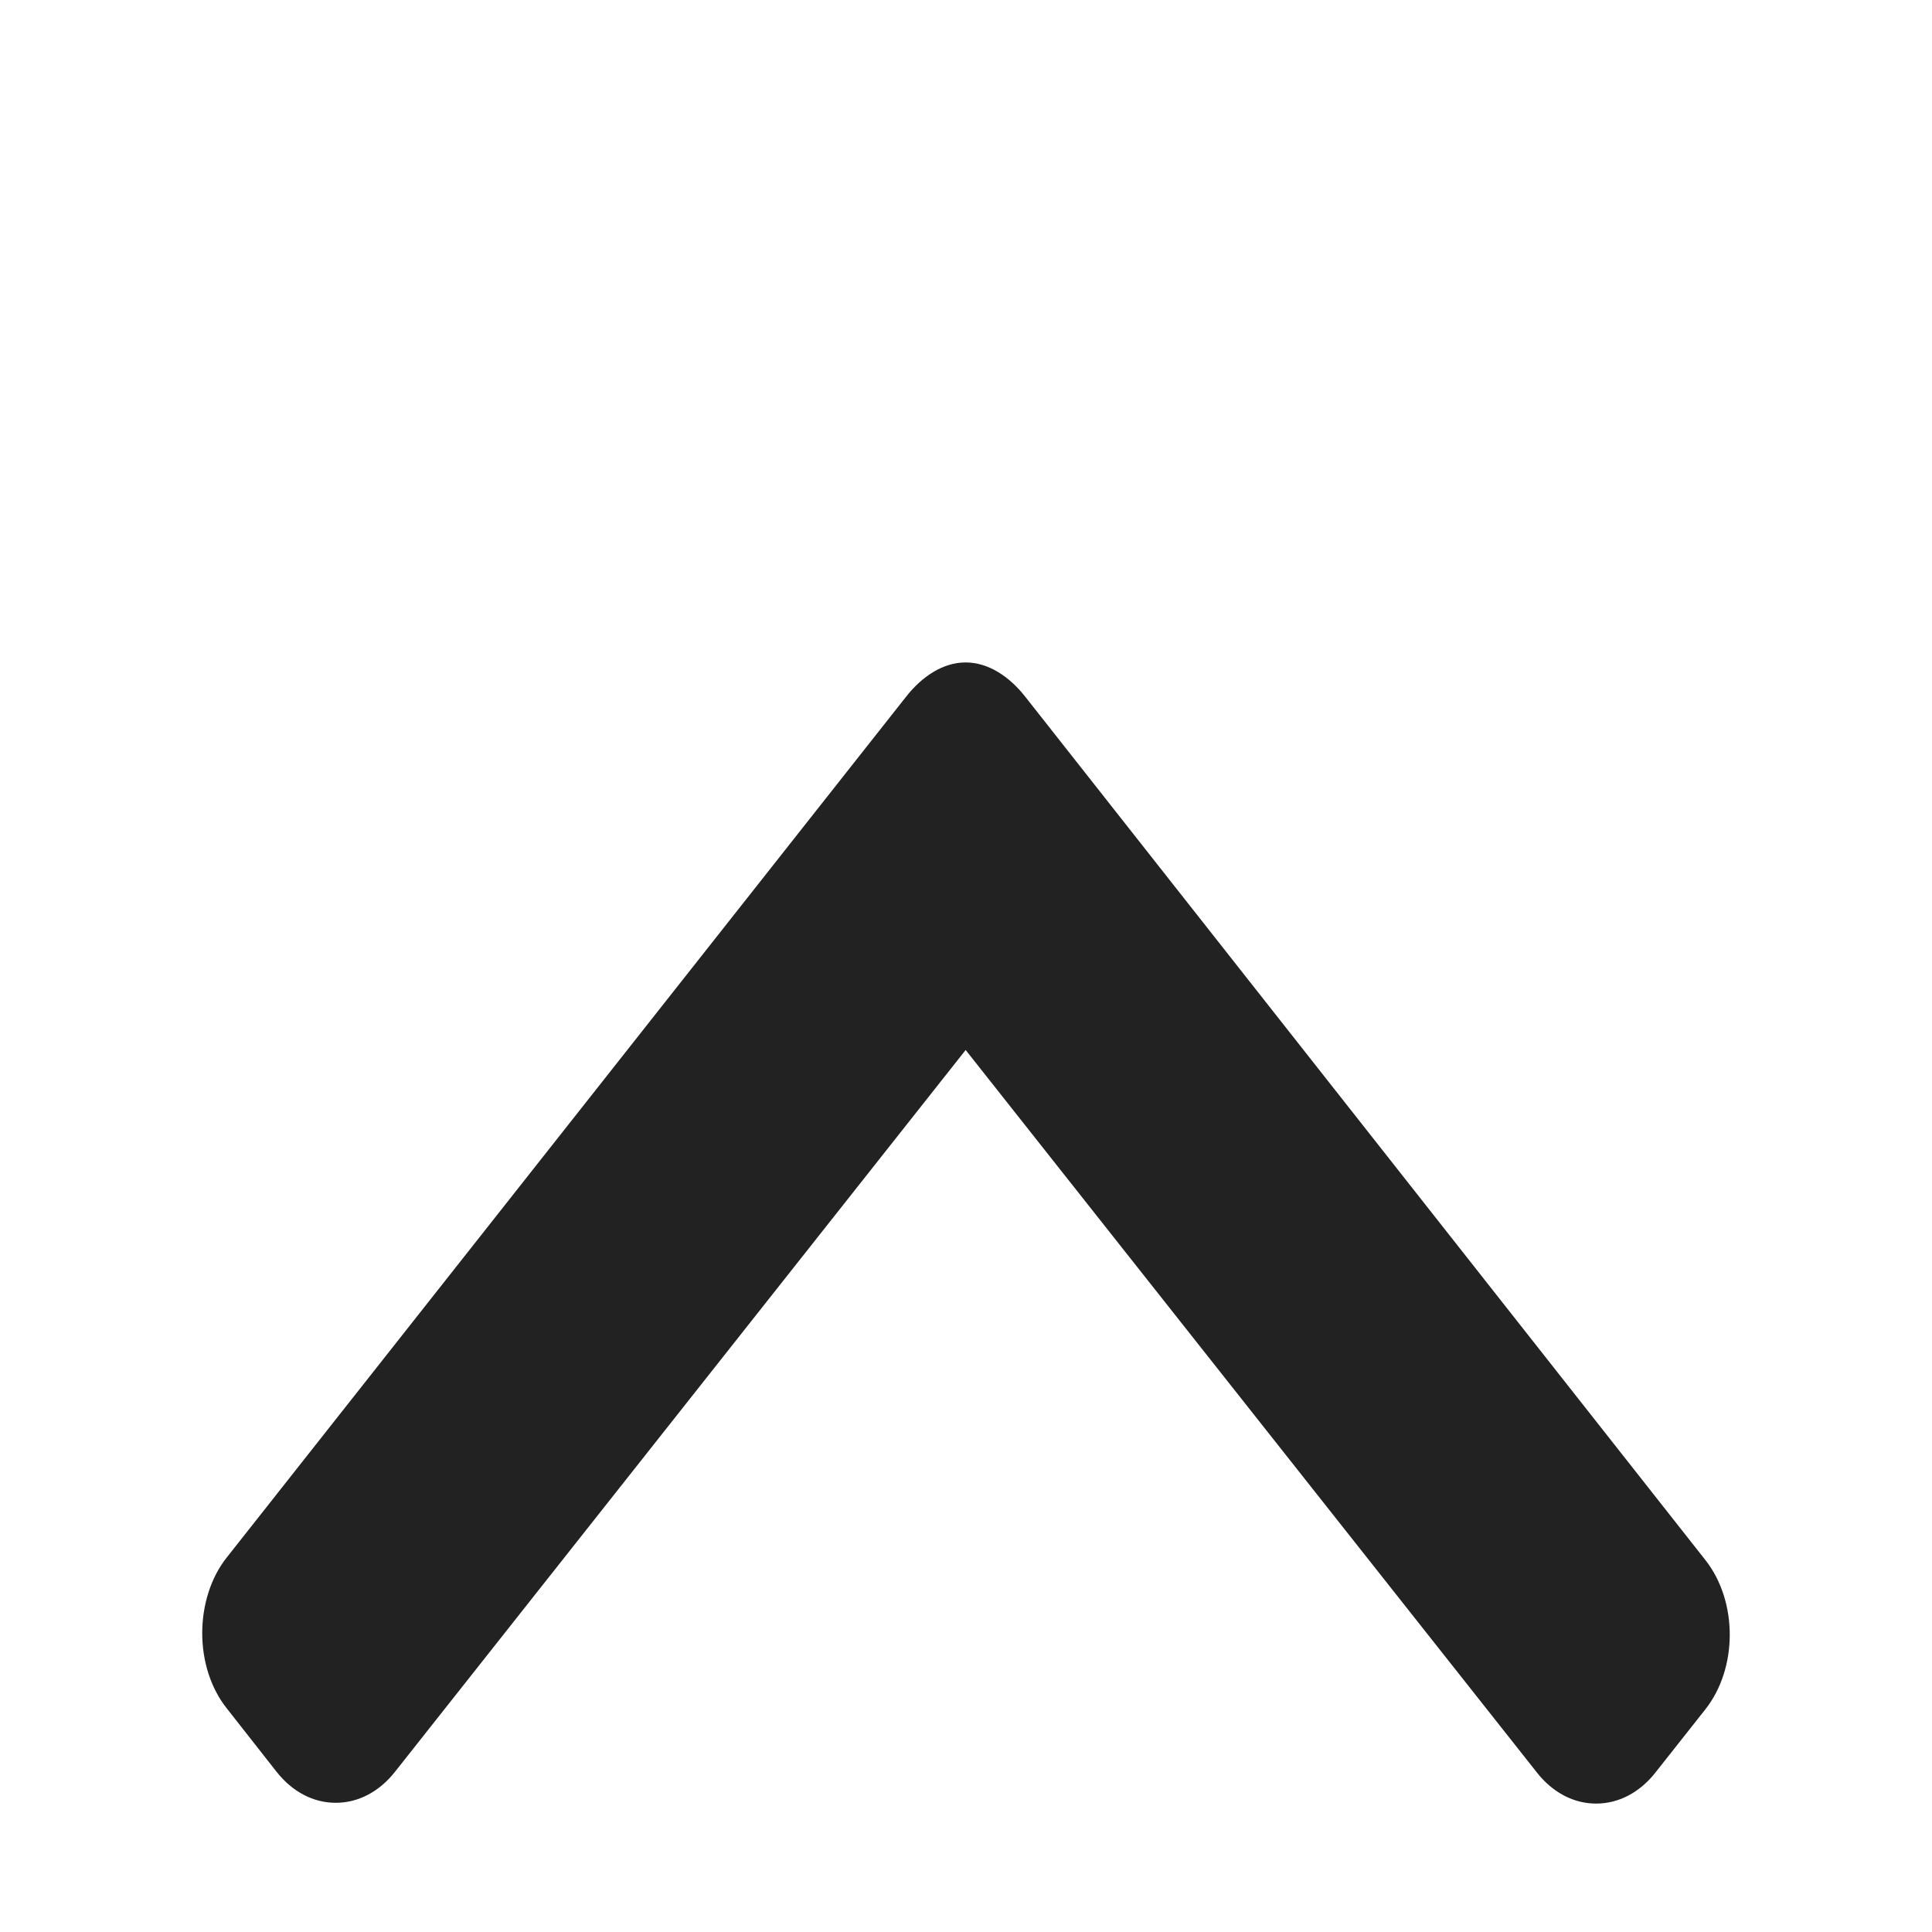 <?xml version="1.0" encoding="UTF-8" standalone="no"?><!DOCTYPE svg PUBLIC "-//W3C//DTD SVG 1.1//EN" "http://www.w3.org/Graphics/SVG/1.1/DTD/svg11.dtd"><svg width="100%" height="100%" viewBox="0 0 492 492" version="1.1" xmlns="http://www.w3.org/2000/svg" xmlns:xlink="http://www.w3.org/1999/xlink" xml:space="preserve" xmlns:serif="http://www.serif.com/" style="fill-rule:evenodd;clip-rule:evenodd;stroke-linejoin:round;stroke-miterlimit:1.414;"><path d="M57.718,435.01l12.742,16.228c4.01,5.068 9.345,7.86 15.047,7.86c5.699,0 11.041,-2.792 15.051,-7.86l145.353,-183.848l145.521,184.052c4.003,5.068 9.345,7.856 15.044,7.856c5.699,0 11.044,-2.788 15.051,-7.856l12.745,-16.128c8.299,-10.488 8.299,-27.572 0,-38.06l-173.26,-219.924c-4.003,-5.064 -9.339,-8.632 -15.088,-8.632l-0.067,0c-5.702,0 -11.037,3.572 -15.041,8.632l-173.098,219.328c-4.011,5.064 -6.212,12.016 -6.218,19.224c0,7.212 2.207,14.068 6.218,19.128Z" style="fill:#222;fill-rule:nonzero;"/></svg>